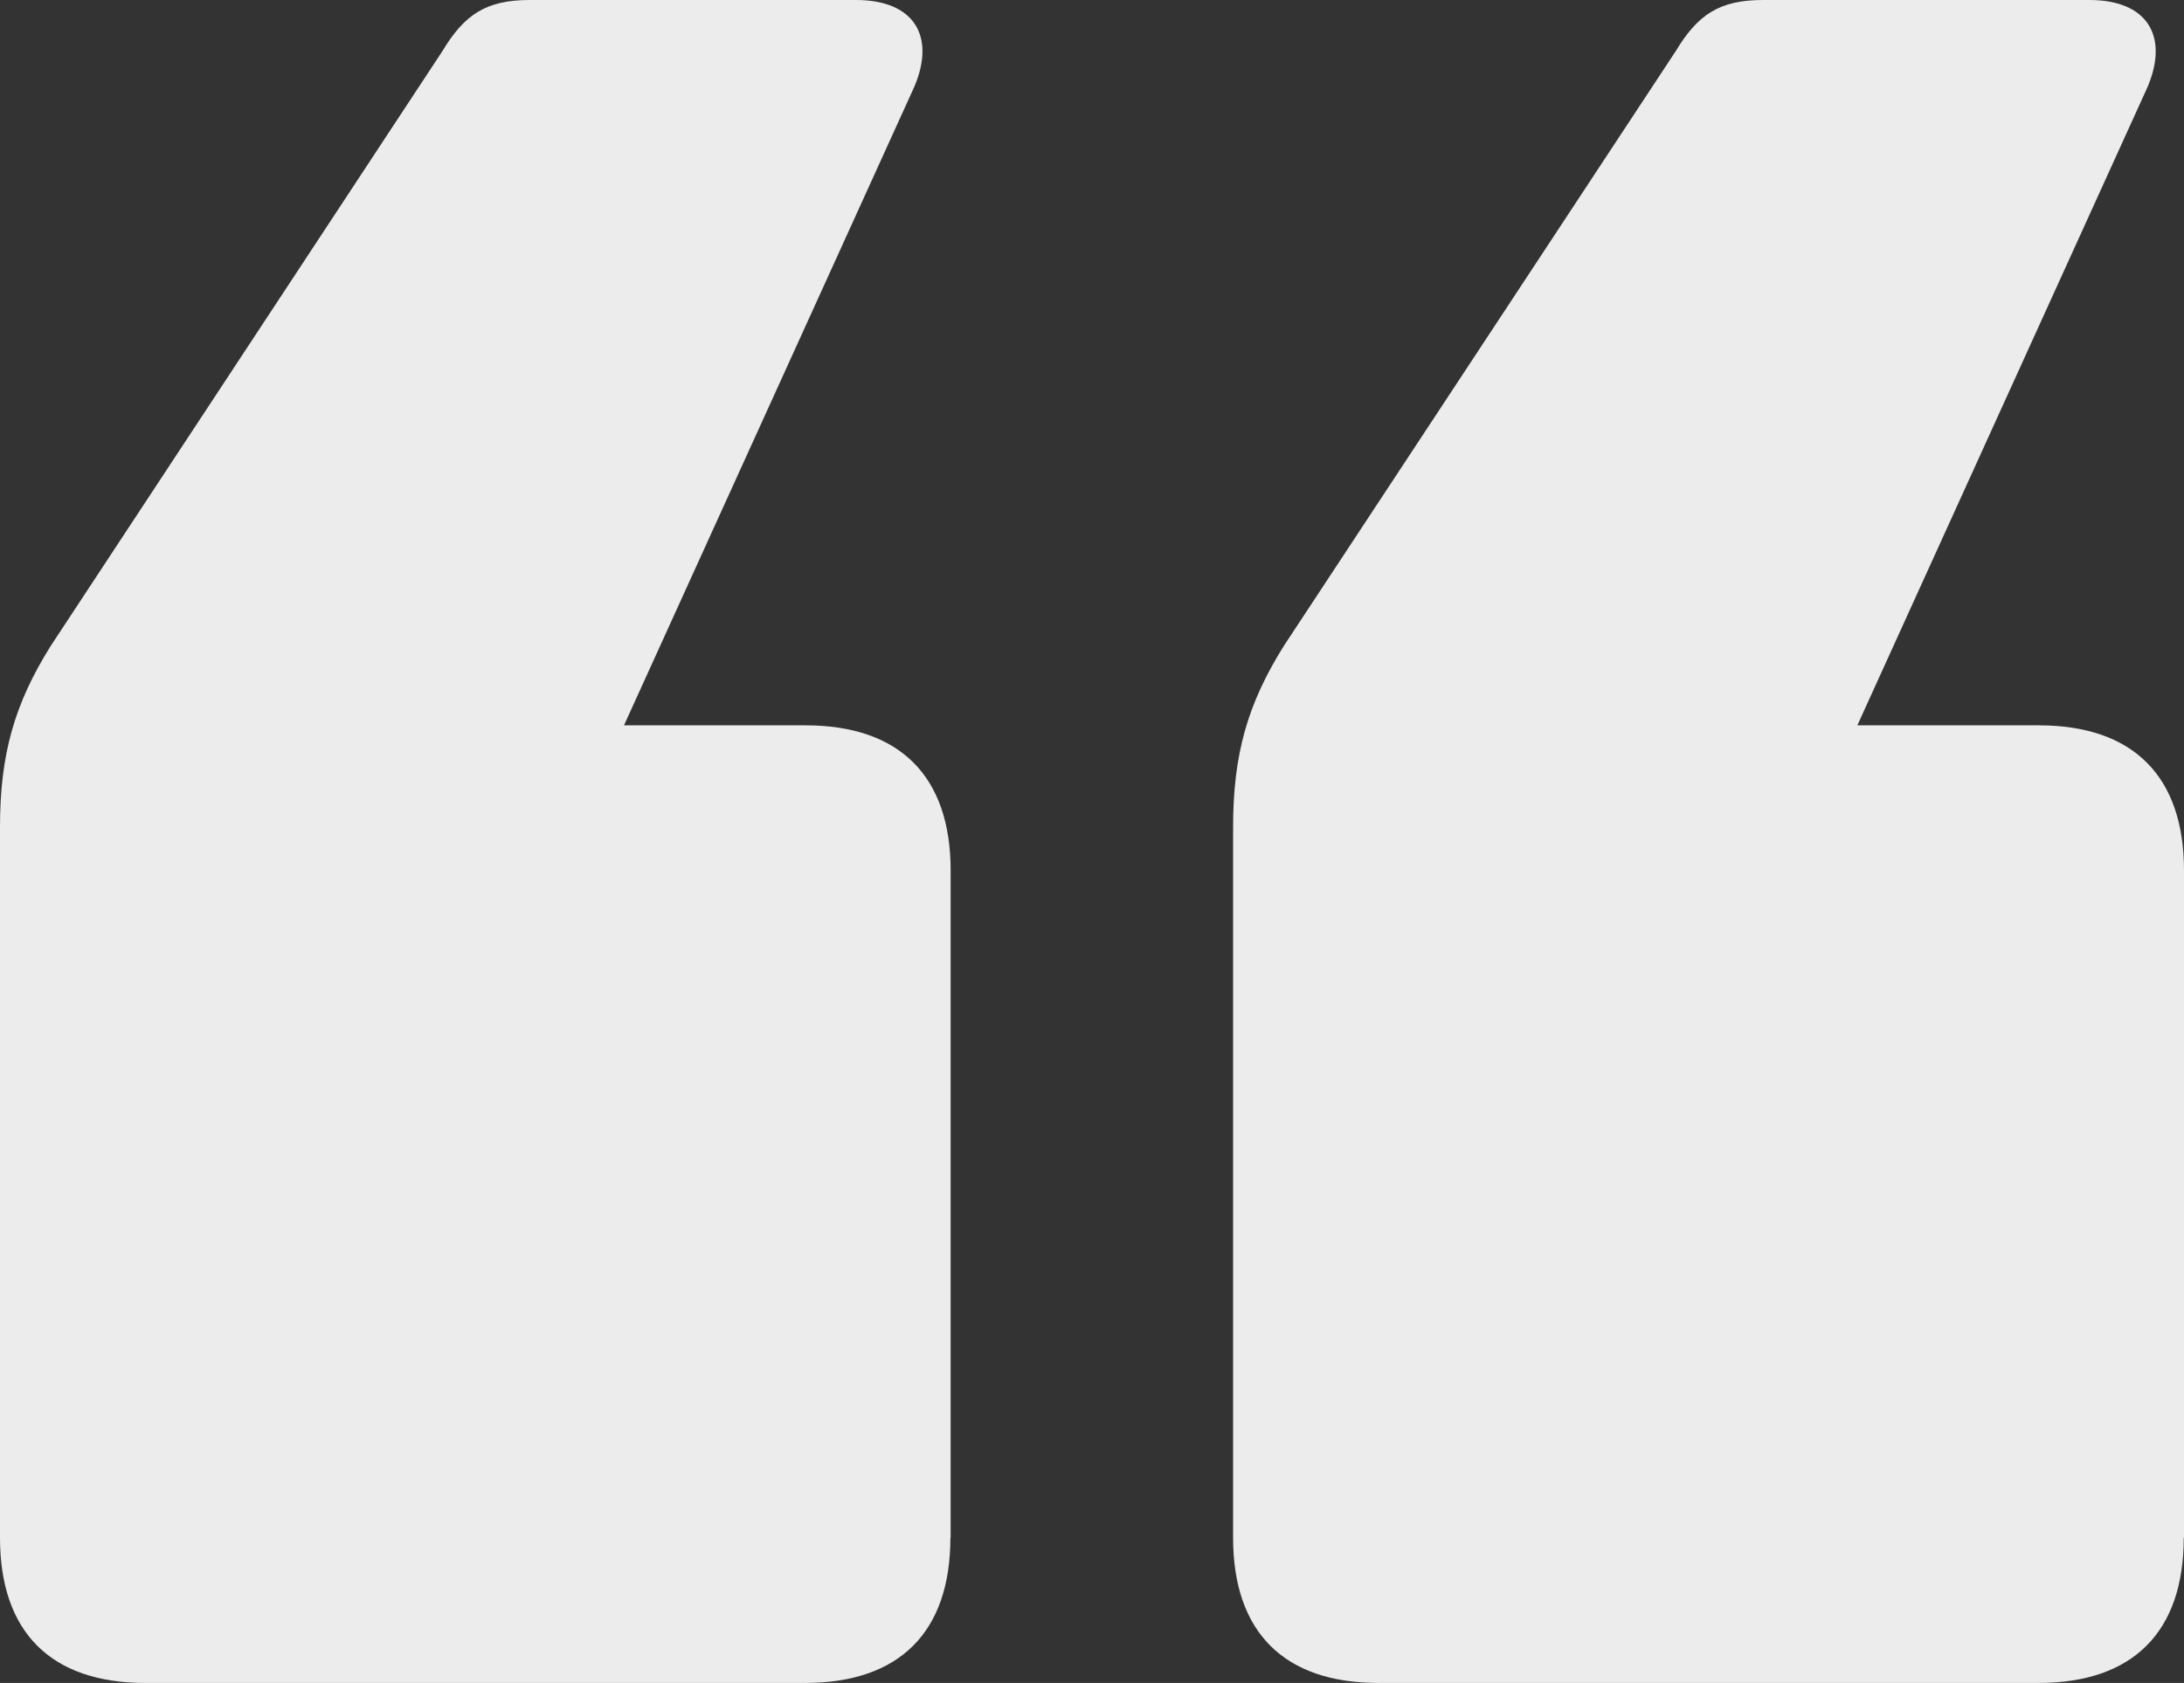 <svg xmlns="http://www.w3.org/2000/svg" id="Layer_1" viewBox="0 0 84.98 65.5"><rect x="0" y="0" width="84.98" height="65.5" fill="#333333" stroke="none"/><defs><style>.cls-1{fill:#ececec;}</style></defs><g id="b"><g id="c"><path class="cls-1" d="m36.98,59.85c0,3.67-1.98,5.65-5.65,5.65H5.65c-3.67,0-5.65-1.98-5.65-5.65v-27.66c0-2.82.56-4.8,1.98-7.06L17.22,1.98c.85-1.41,1.69-1.98,3.39-1.98h12.7c2.26,0,3.11,1.41,2.26,3.39l-11.29,24.84h7.06c3.67,0,5.65,1.98,5.65,5.65v25.97h0Zm47.99,0c0,3.67-1.98,5.65-5.65,5.65h-25.69c-3.67,0-5.65-1.98-5.65-5.65v-27.66c0-2.82.56-4.8,1.98-7.06L65.21,1.98c.85-1.41,1.69-1.98,3.39-1.98h12.7c2.26,0,3.1,1.41,2.26,3.39l-11.29,24.84h7.06c3.67,0,5.65,1.98,5.65,5.65v25.97h0Z"></path></g></g></svg>